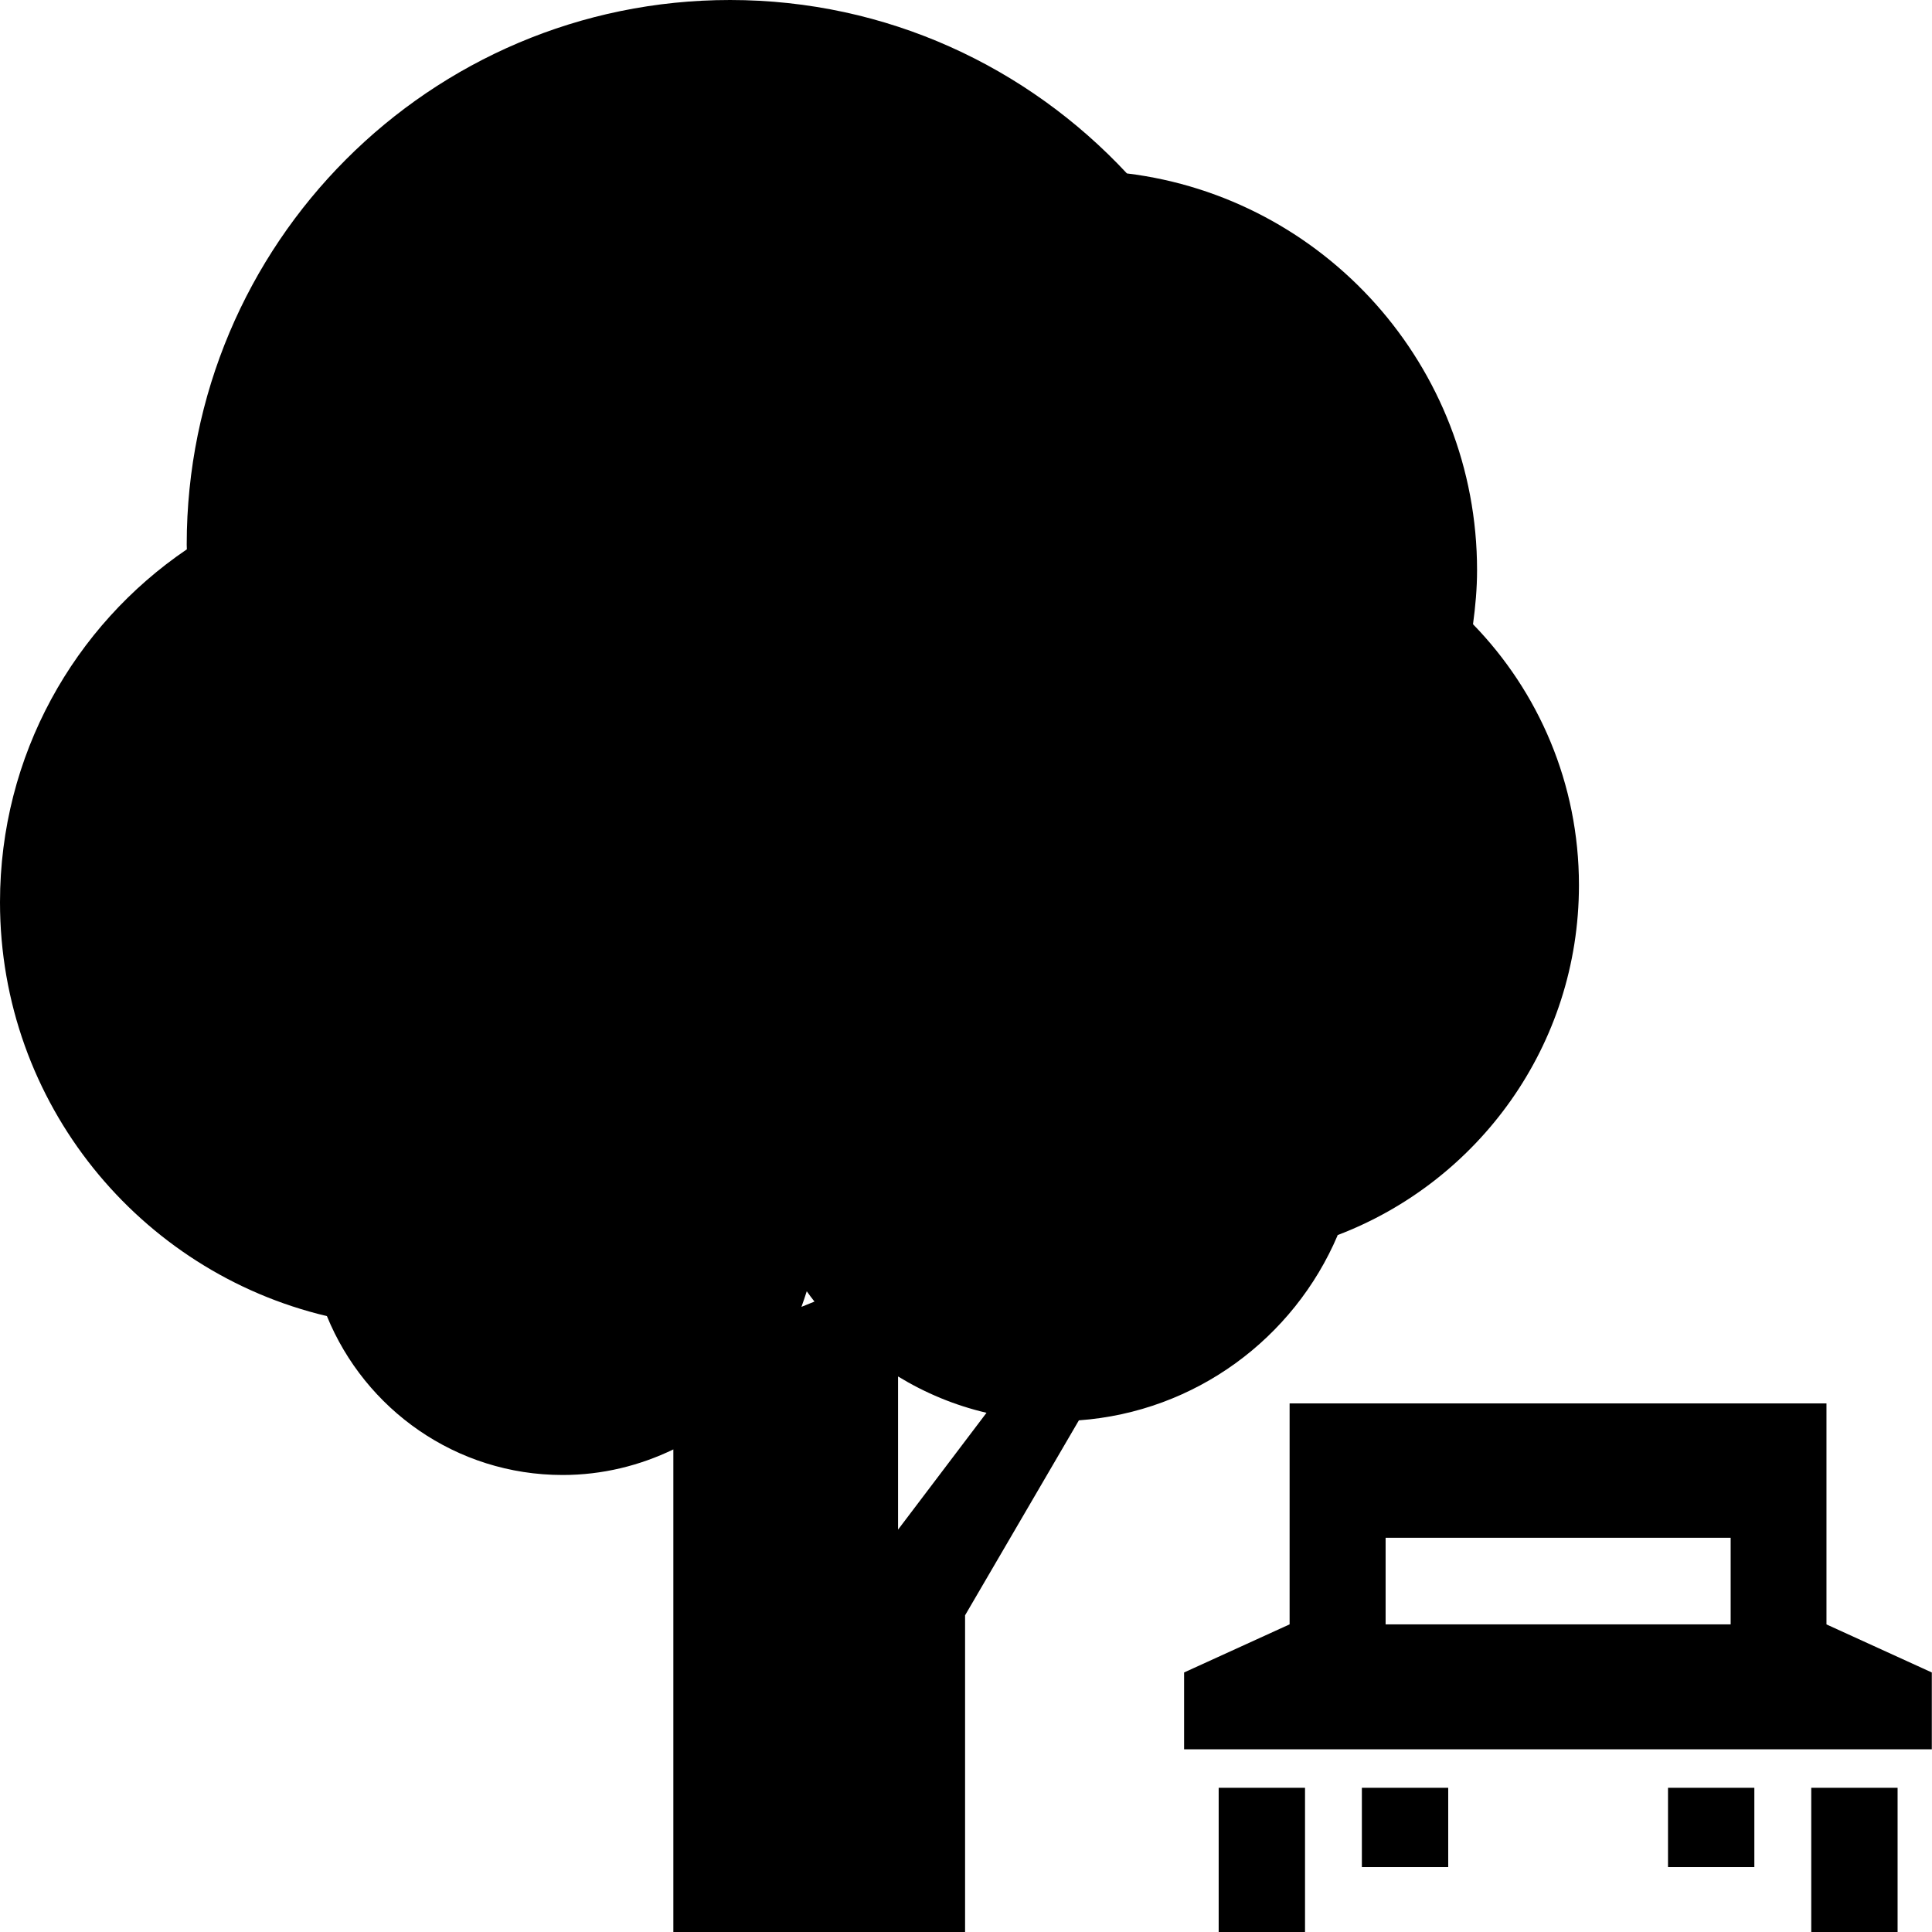 <svg width="42" height="42" viewBox="0 0 42 42" fill="none" xmlns="http://www.w3.org/2000/svg">
<g clip-path="url(#clip0_76_664)">
<path d="M39.706 35.312V30.509H28.035V35.312L25.741 36.358V38.029H41.996V36.358L39.703 35.312H39.706ZM37.623 35.312H30.122V33.43H37.623V35.312Z" fill="black"/>
<path d="M28.37 38.865H26.493V42H28.37V38.865Z" fill="black"/>
<path d="M41.252 38.865H39.375V42H41.252V38.865Z" fill="black"/>
<path d="M38.138 38.865H36.261V40.589H38.138V38.865Z" fill="black"/>
<path d="M31.483 38.865H29.606V40.589H31.483V38.865Z" fill="black"/>
<path d="M29.075 26.851C32.14 25.686 34.325 22.726 34.325 19.242C34.325 17.034 33.446 15.034 32.022 13.57C32.074 13.185 32.11 12.797 32.11 12.396C32.11 7.955 28.786 4.296 24.498 3.77C22.342 1.457 19.281 0 15.871 0C9.348 0 4.059 5.303 4.059 11.84C4.059 11.876 4.062 11.909 4.062 11.942C1.611 13.606 0 16.419 0 19.613C0 23.989 3.035 27.647 7.107 28.611C7.934 30.637 9.913 32.065 12.232 32.065C13.095 32.065 13.909 31.861 14.638 31.509V42.003H20.98V35.115L23.454 30.877C25.988 30.693 28.127 29.091 29.078 26.857L29.075 26.851ZM17.538 28.071C17.591 28.147 17.65 28.223 17.706 28.295L17.423 28.41C17.463 28.298 17.502 28.186 17.538 28.071ZM19.523 33.253V29.923C20.111 30.282 20.757 30.552 21.446 30.713L19.523 33.253Z" fill="black"/>
</g>
<defs>
<clipPath id="clip0_76_664">
<rect width="42" height="42" fill="white"/>
</clipPath>
</defs>
</svg>
